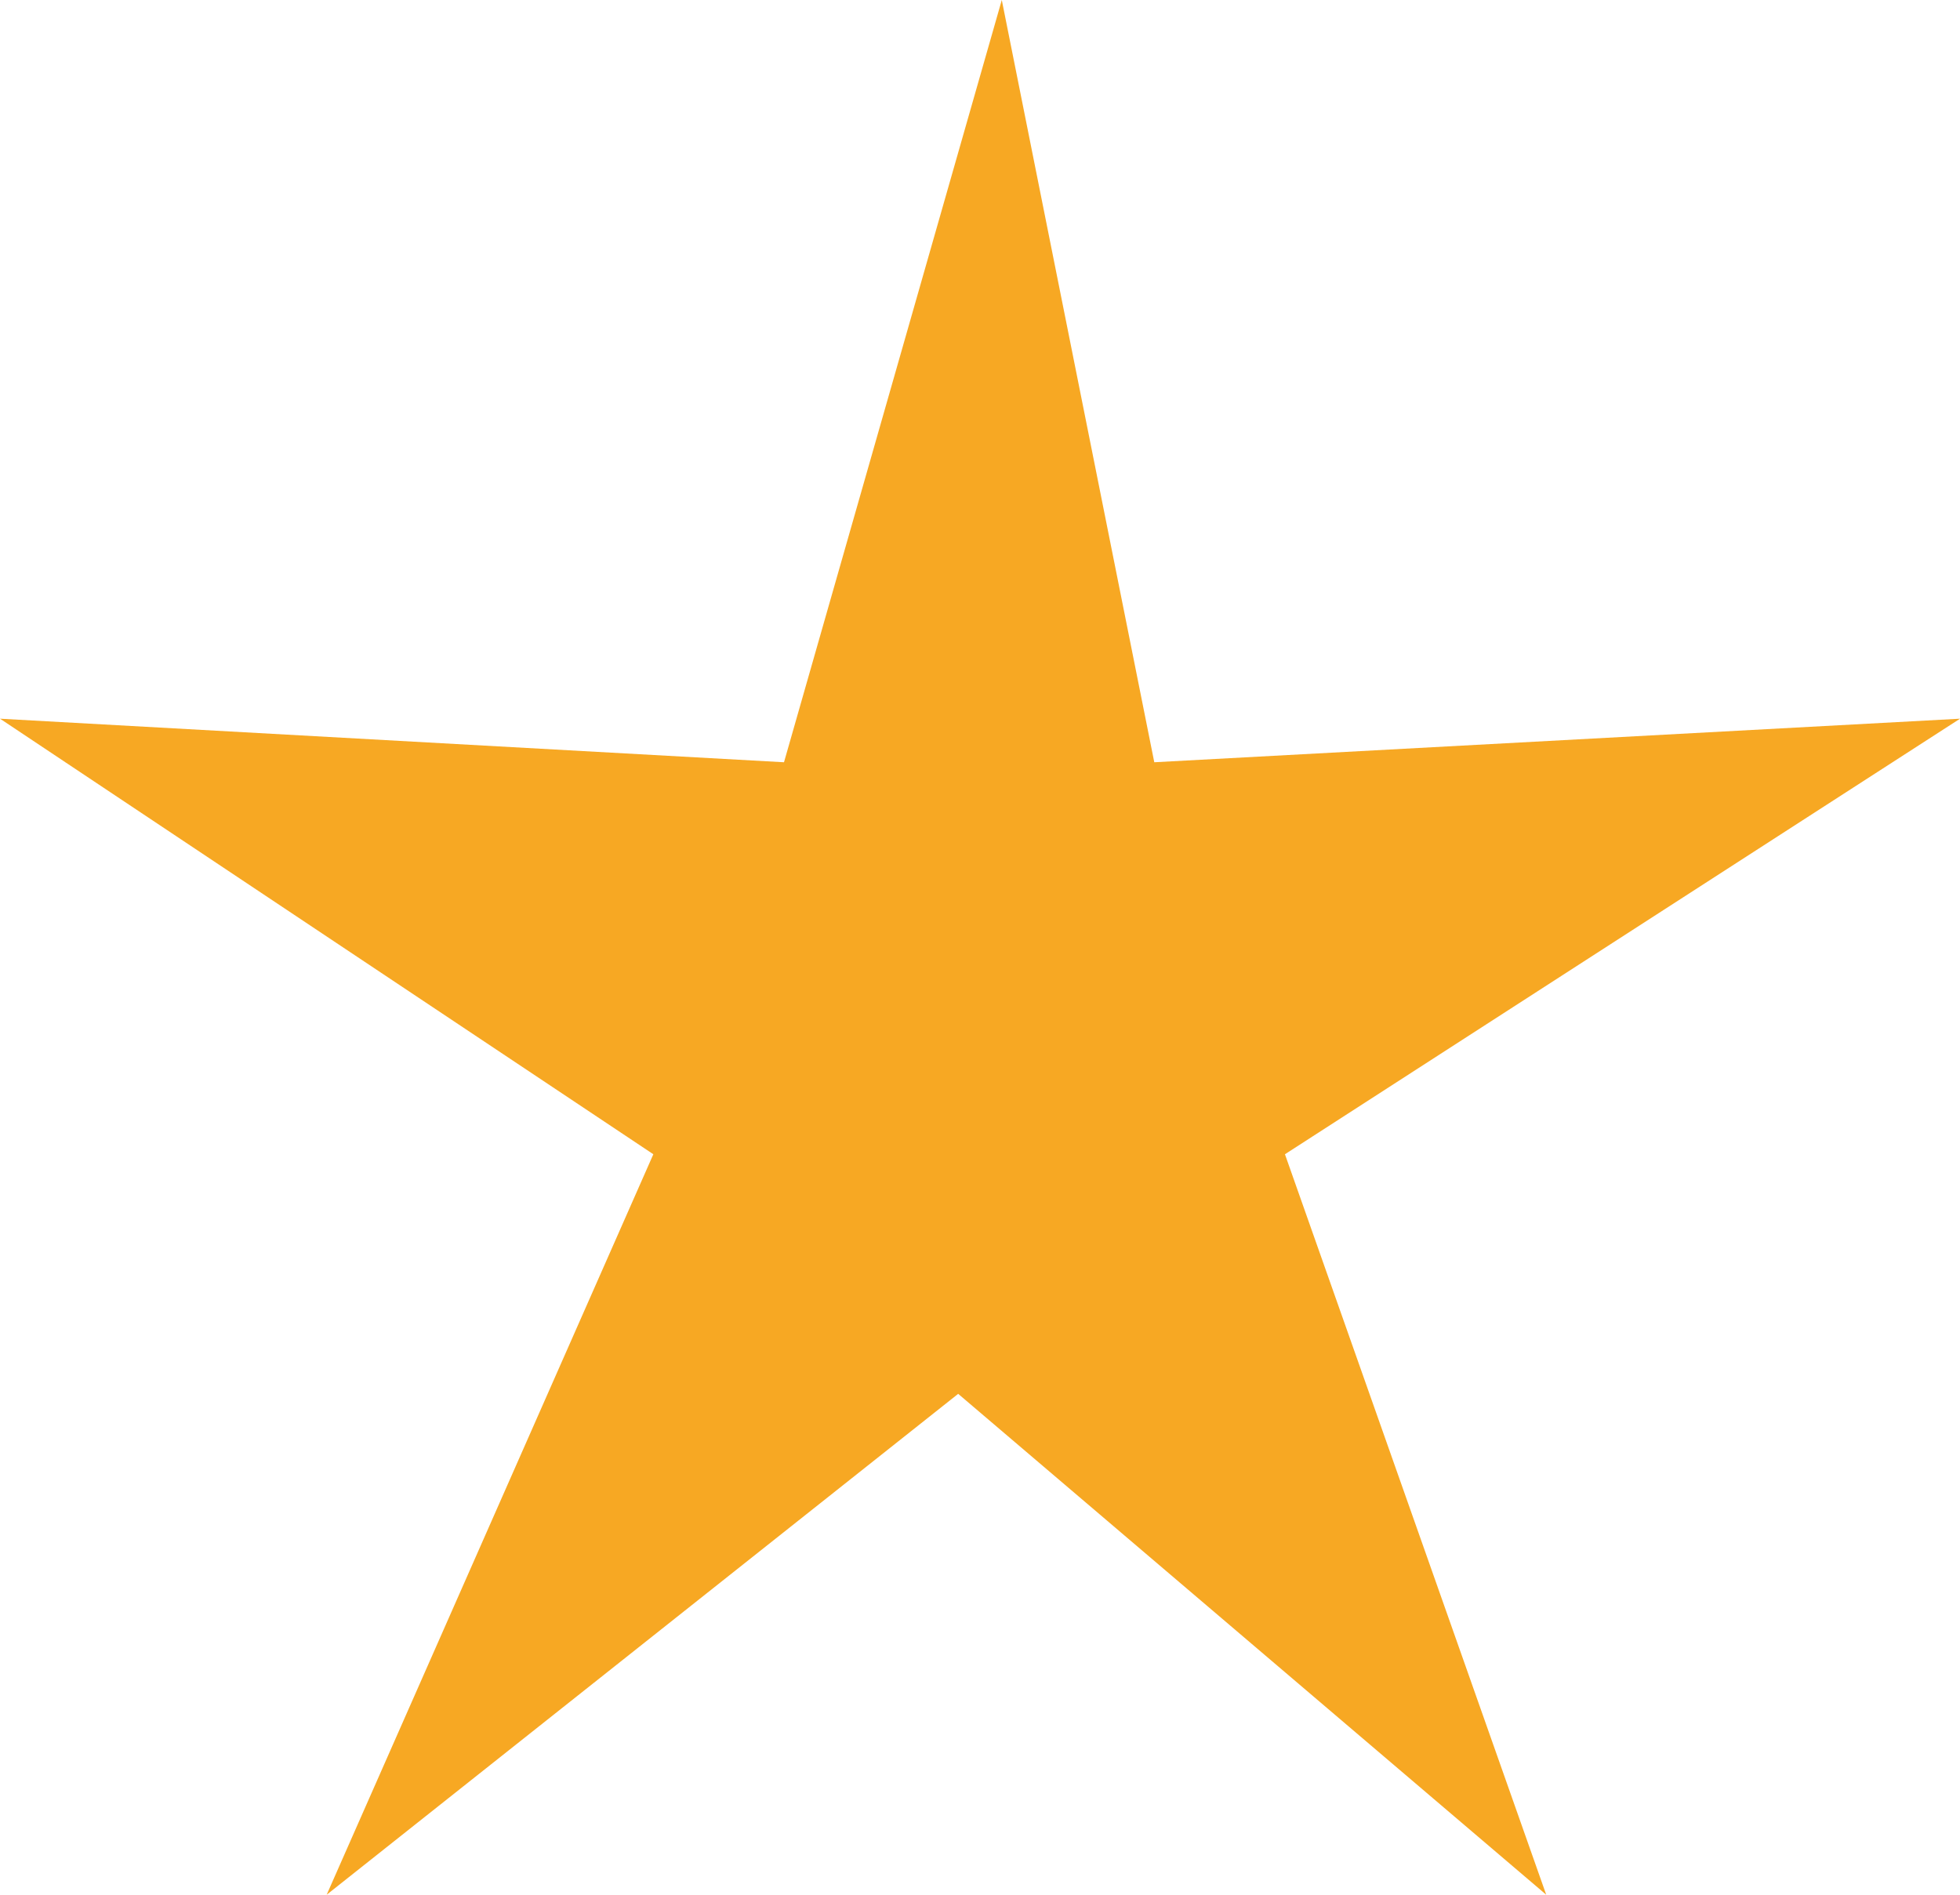 <svg xmlns="http://www.w3.org/2000/svg" width="178.655" height="172.7"><path id="star-solid" d="M29.776 172.7l29.776-67.492L0 65.507l71.462 3.97L91.313 0l13.9 69.477 73.447-3.97-61.537 39.7 23.816 67.493-53.6-45.656z" fill="#f7a823"/></svg>